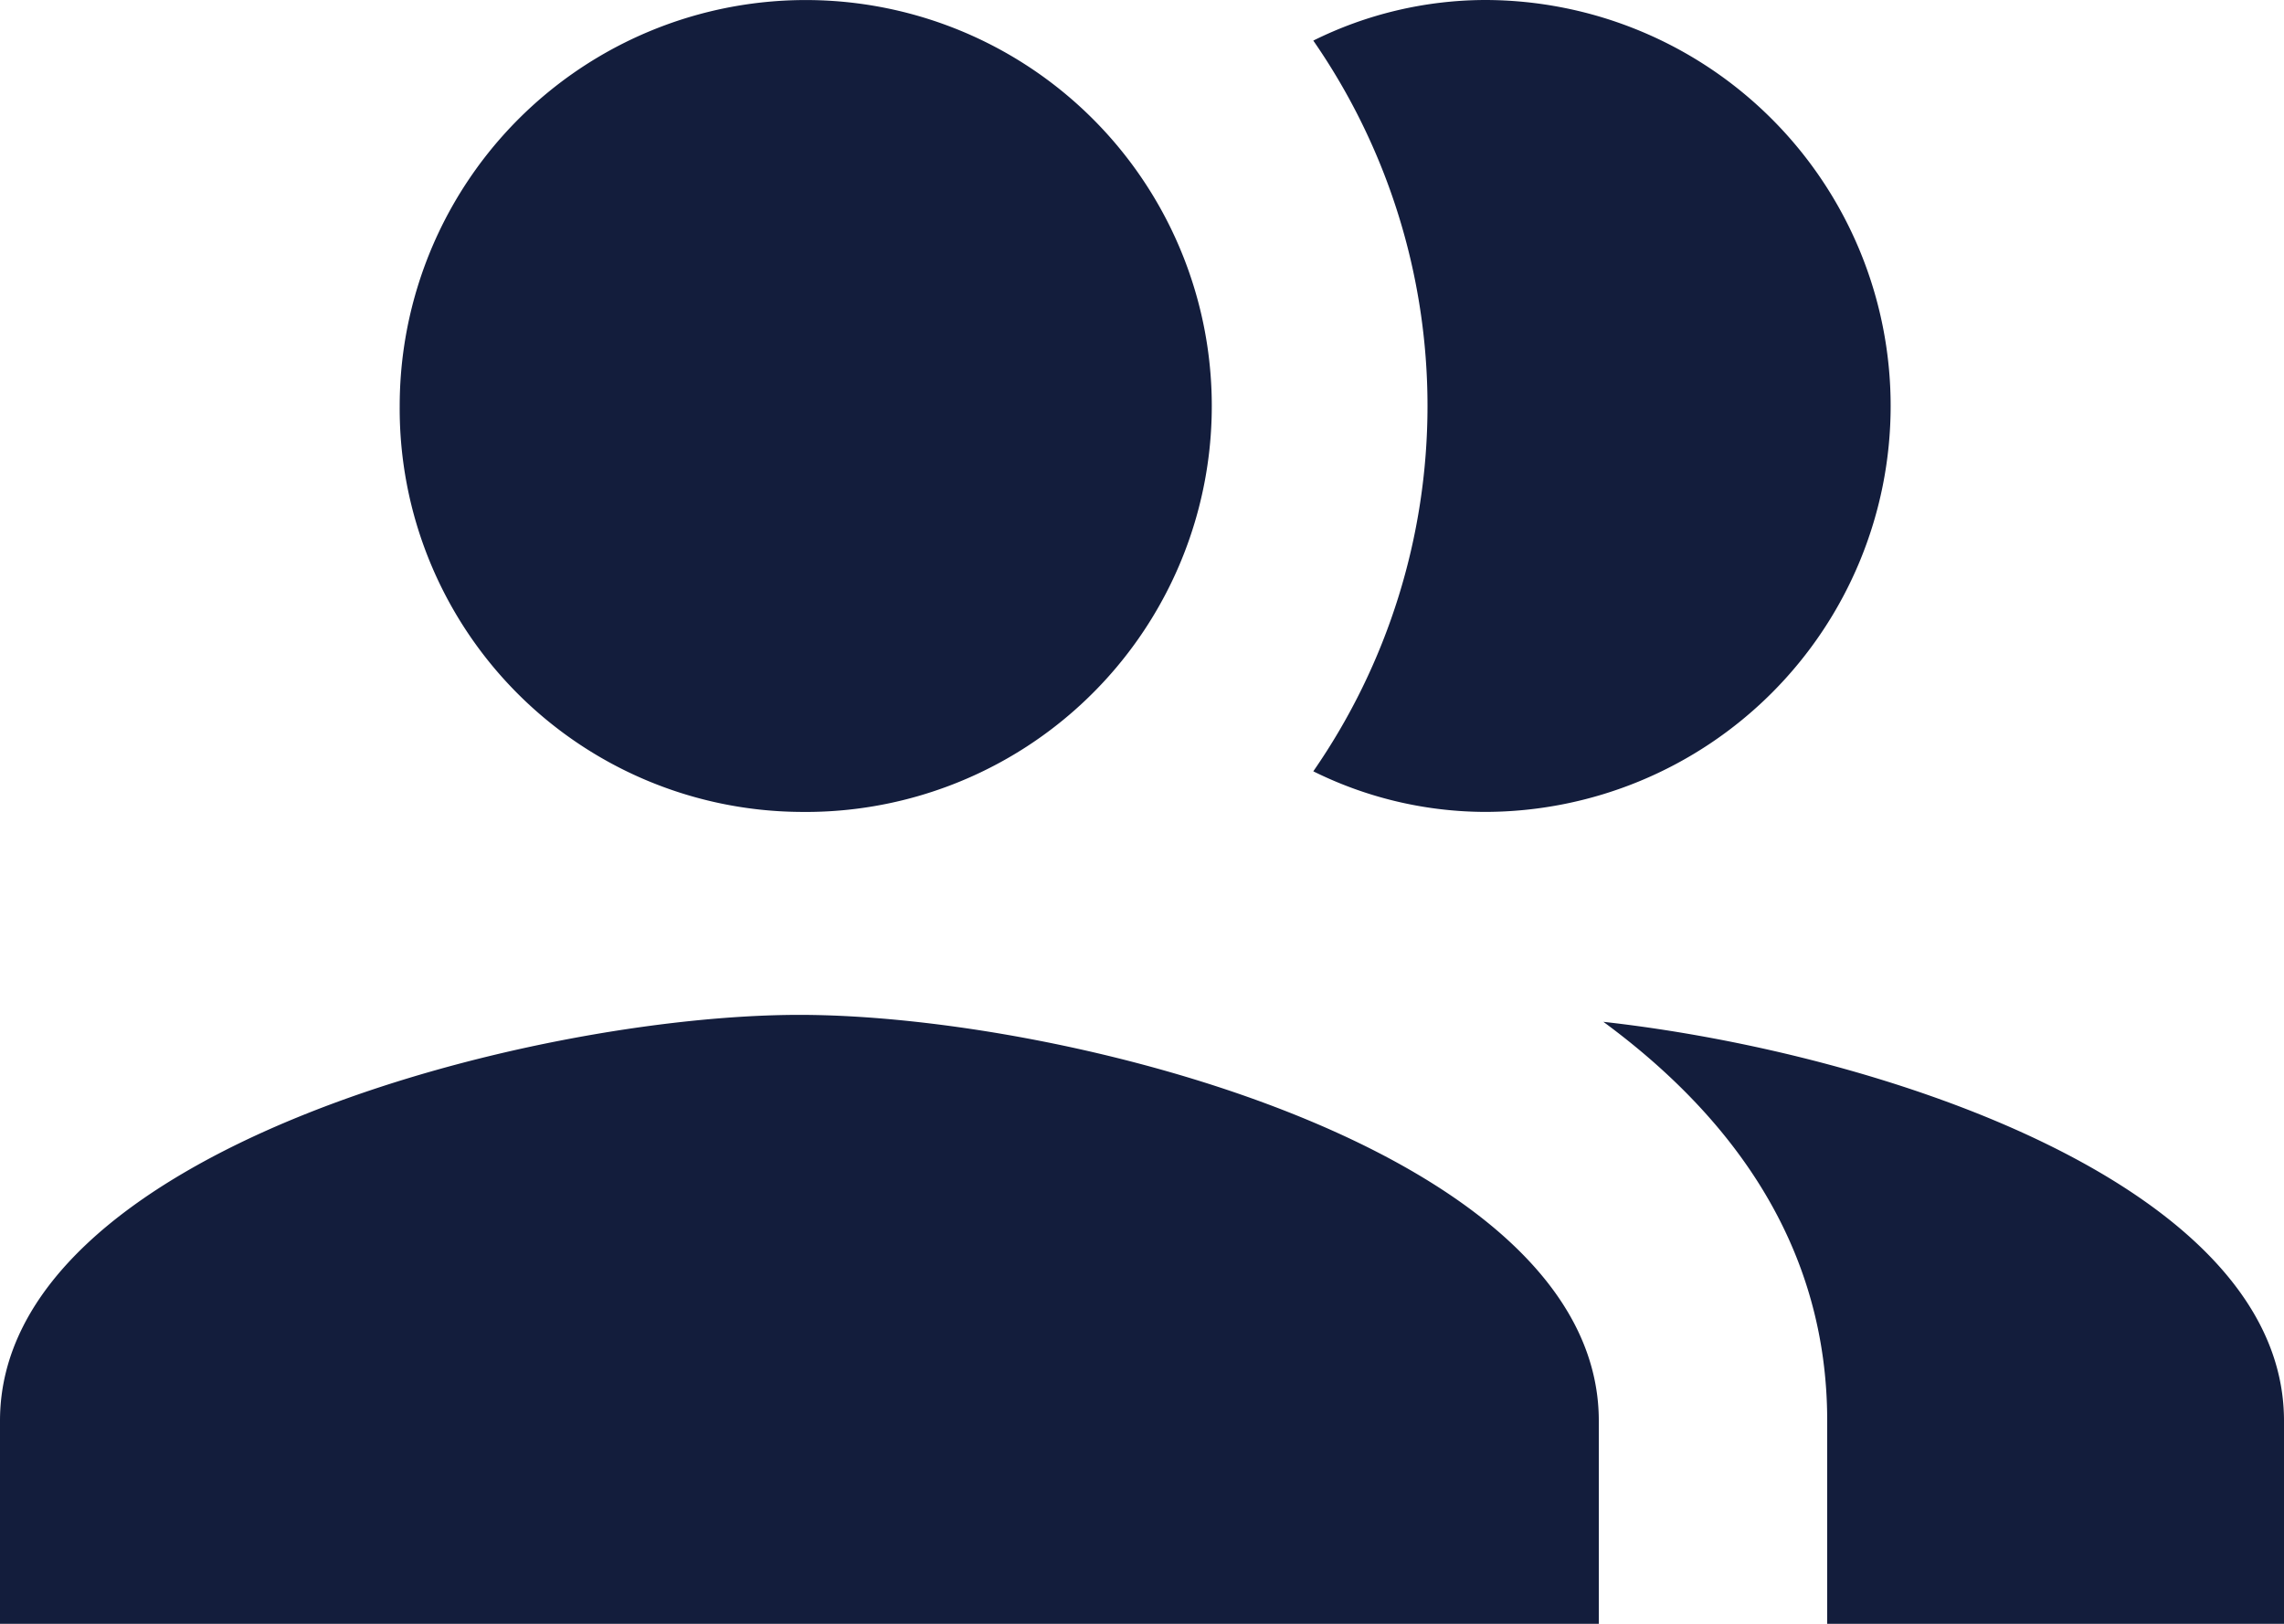 <svg xmlns="http://www.w3.org/2000/svg" width="45" height="32" viewBox="0 0 45 32"><defs><style>.a{fill:#131d3c;}</style></defs><path class="a" d="M17.75,25C12.485,25,2,27.674,2,33v4H33.5V33C33.5,27.674,23.015,25,17.75,25Zm0-4a8,8,0,1,0-7.875-8A7.947,7.947,0,0,0,17.75,21Zm15.84,4.137C36.2,27.057,38,29.617,38,33v4h9V33C47,28.383,39.125,25.754,33.59,25.137ZM31.25,21a8,8,0,0,0,0-16,7.653,7.653,0,0,0-3.375.8,12.645,12.645,0,0,1,0,14.4A7.653,7.653,0,0,0,31.25,21Z" transform="translate(-2 -5)"/></svg>